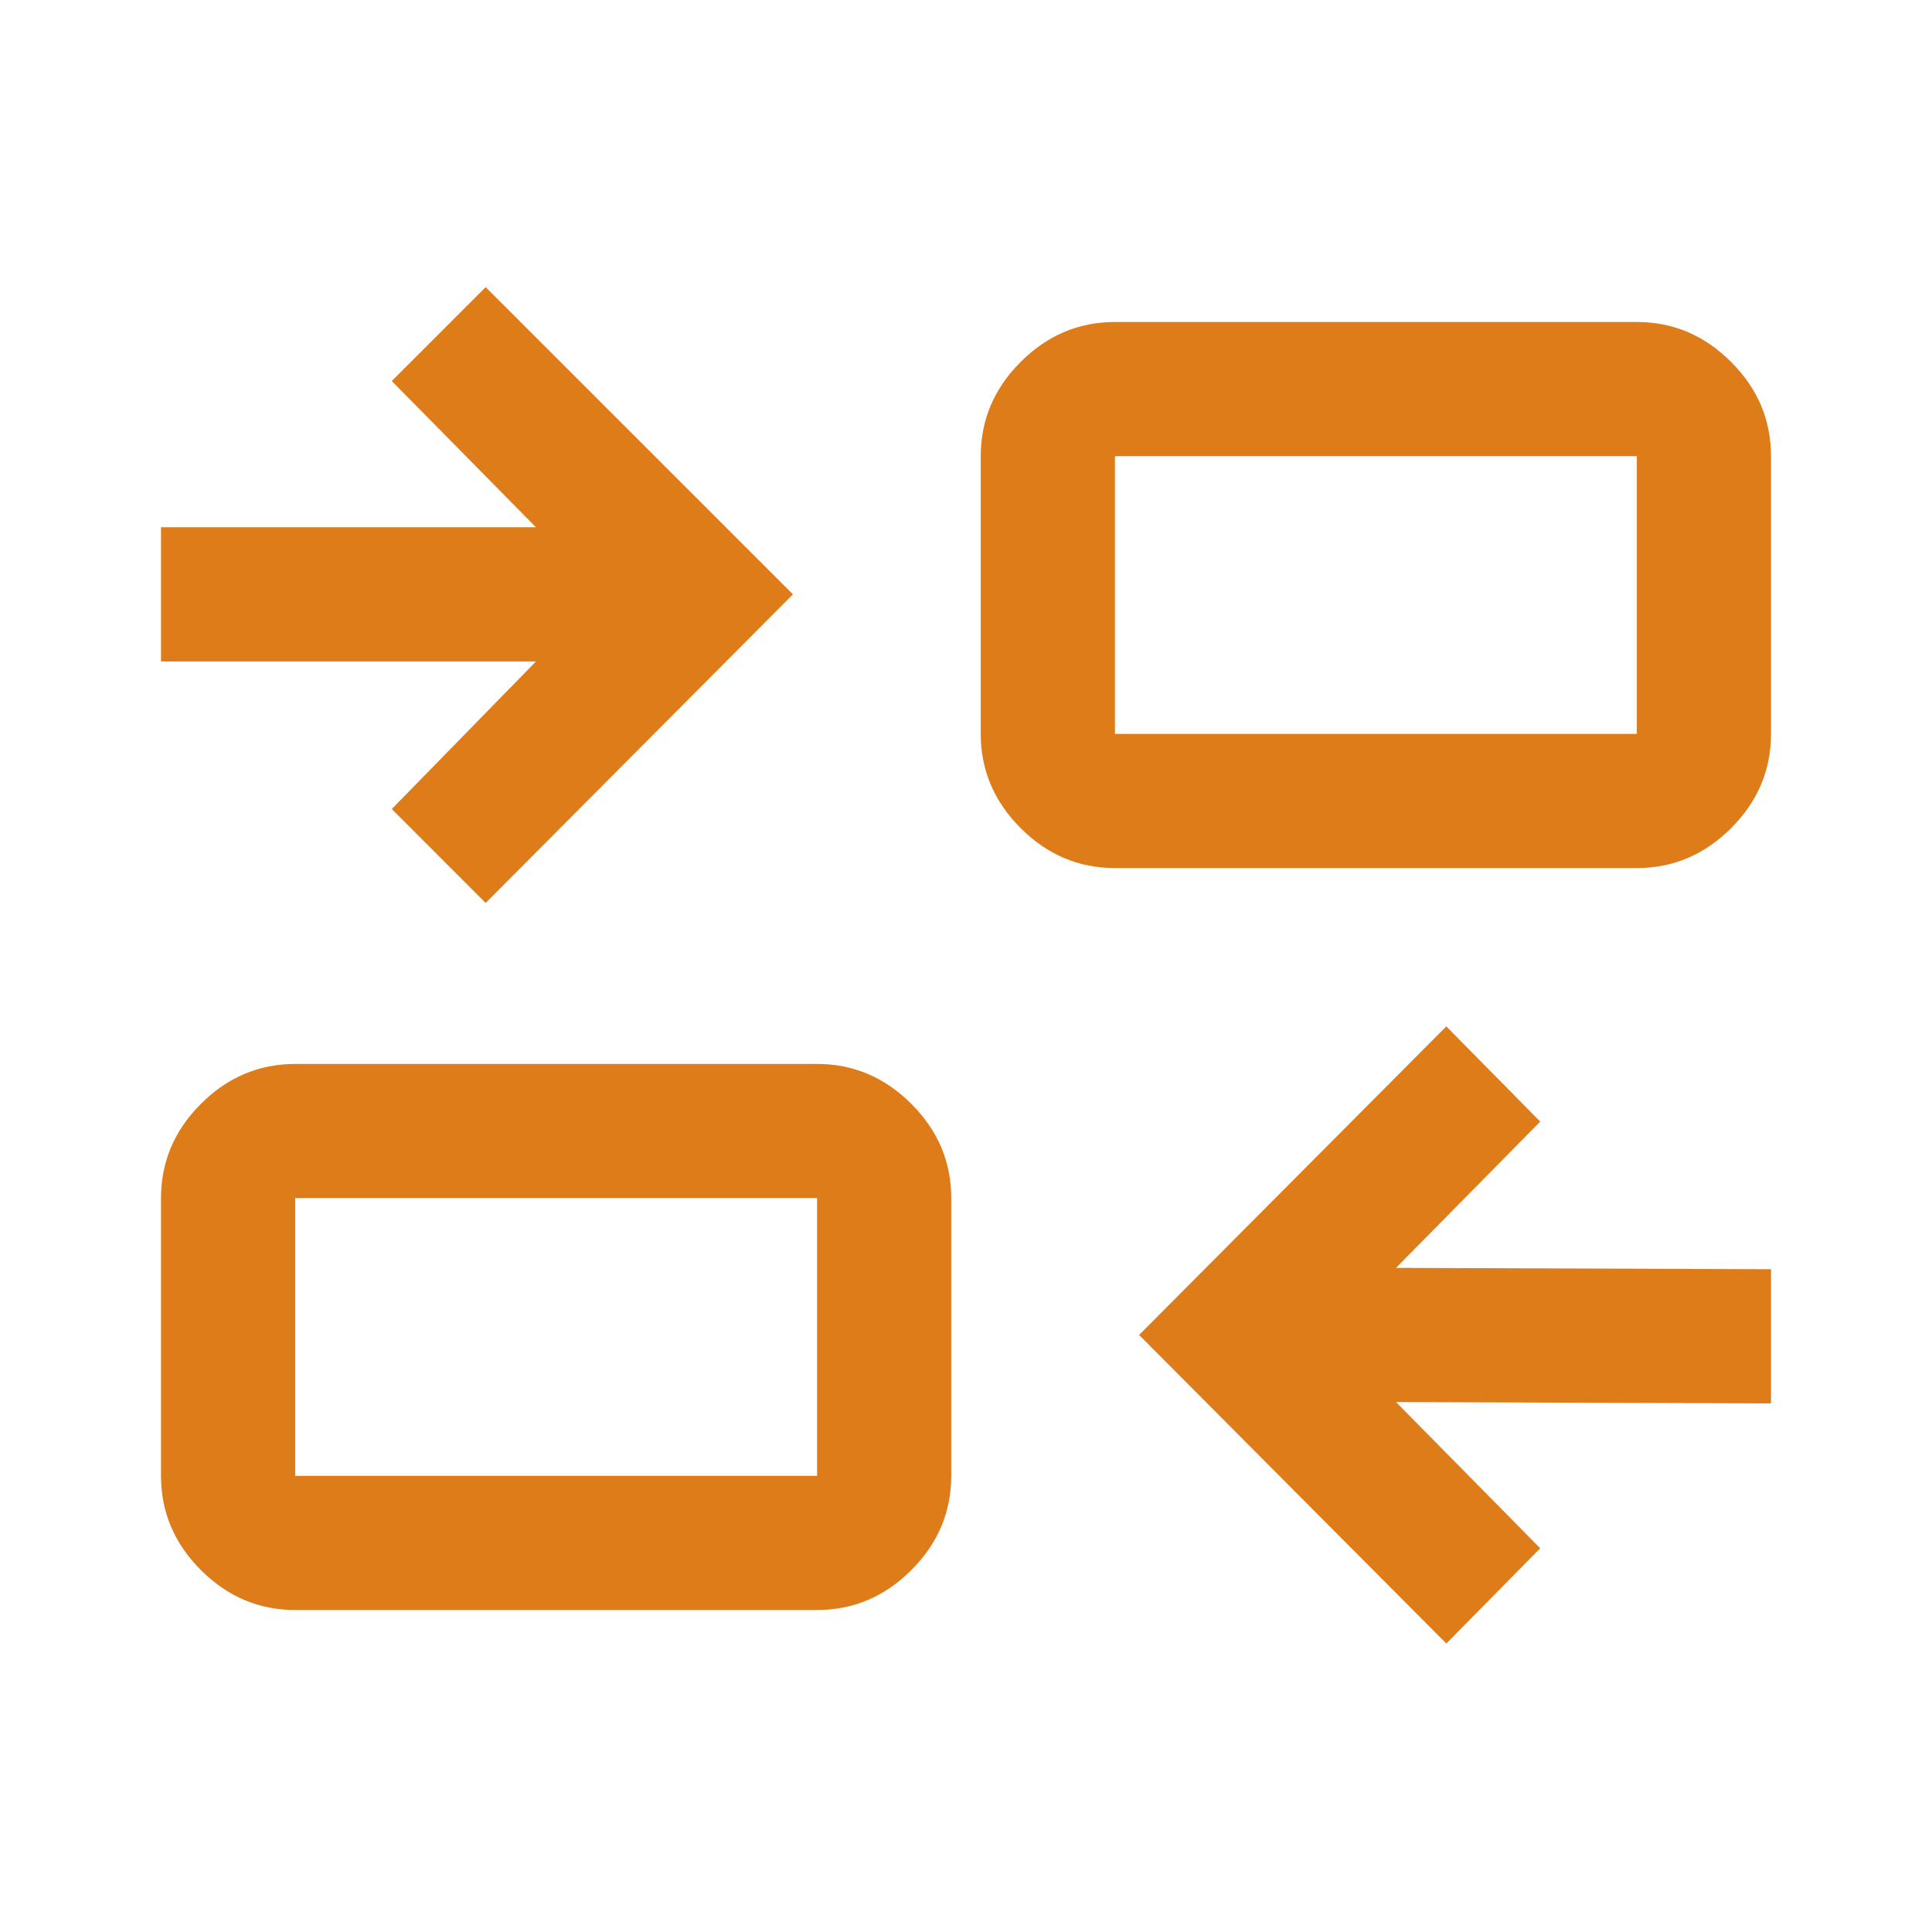 <?xml version="1.0"?>
<svg xmlns="http://www.w3.org/2000/svg" height="40px" viewBox="0 -960 960 960" width="40px" fill="#de7c1a"><path d="M718.67-143.33 566-296.67 718.67-450l46.66 47.33L693.67-330l186.33.67v66.66l-186.33-.66 71.66 72.66-46.66 47.34Zm-572-16.67q-27 0-46.84-19.83Q80-199.67 80-226.67v-138q0-27 19.83-46.83 19.84-19.83 46.84-19.83H406q27 0 46.83 19.83 19.84 19.83 19.84 46.83v138q0 27-19.84 46.84Q433-160 406-160H146.67Zm0-66.67H406v-138H146.67v138Zm94.66-284.66L194.67-558l71.66-73.33H80V-698h186.33l-71.66-72.67 46.66-46.66L394-664.67 241.33-511.33ZM554-528.67q-27 0-46.83-19.83-19.84-19.83-19.84-46.83v-138q0-27 19.84-46.84Q527-800 554-800h259.33q27 0 46.84 19.83Q880-760.33 880-733.33v138q0 27-19.83 46.83-19.84 19.83-46.84 19.83H554Zm0-66.66h259.33v-138H554v138ZM406-226.67v-138 138Zm148-368.66v-138 138Z"/></svg>
